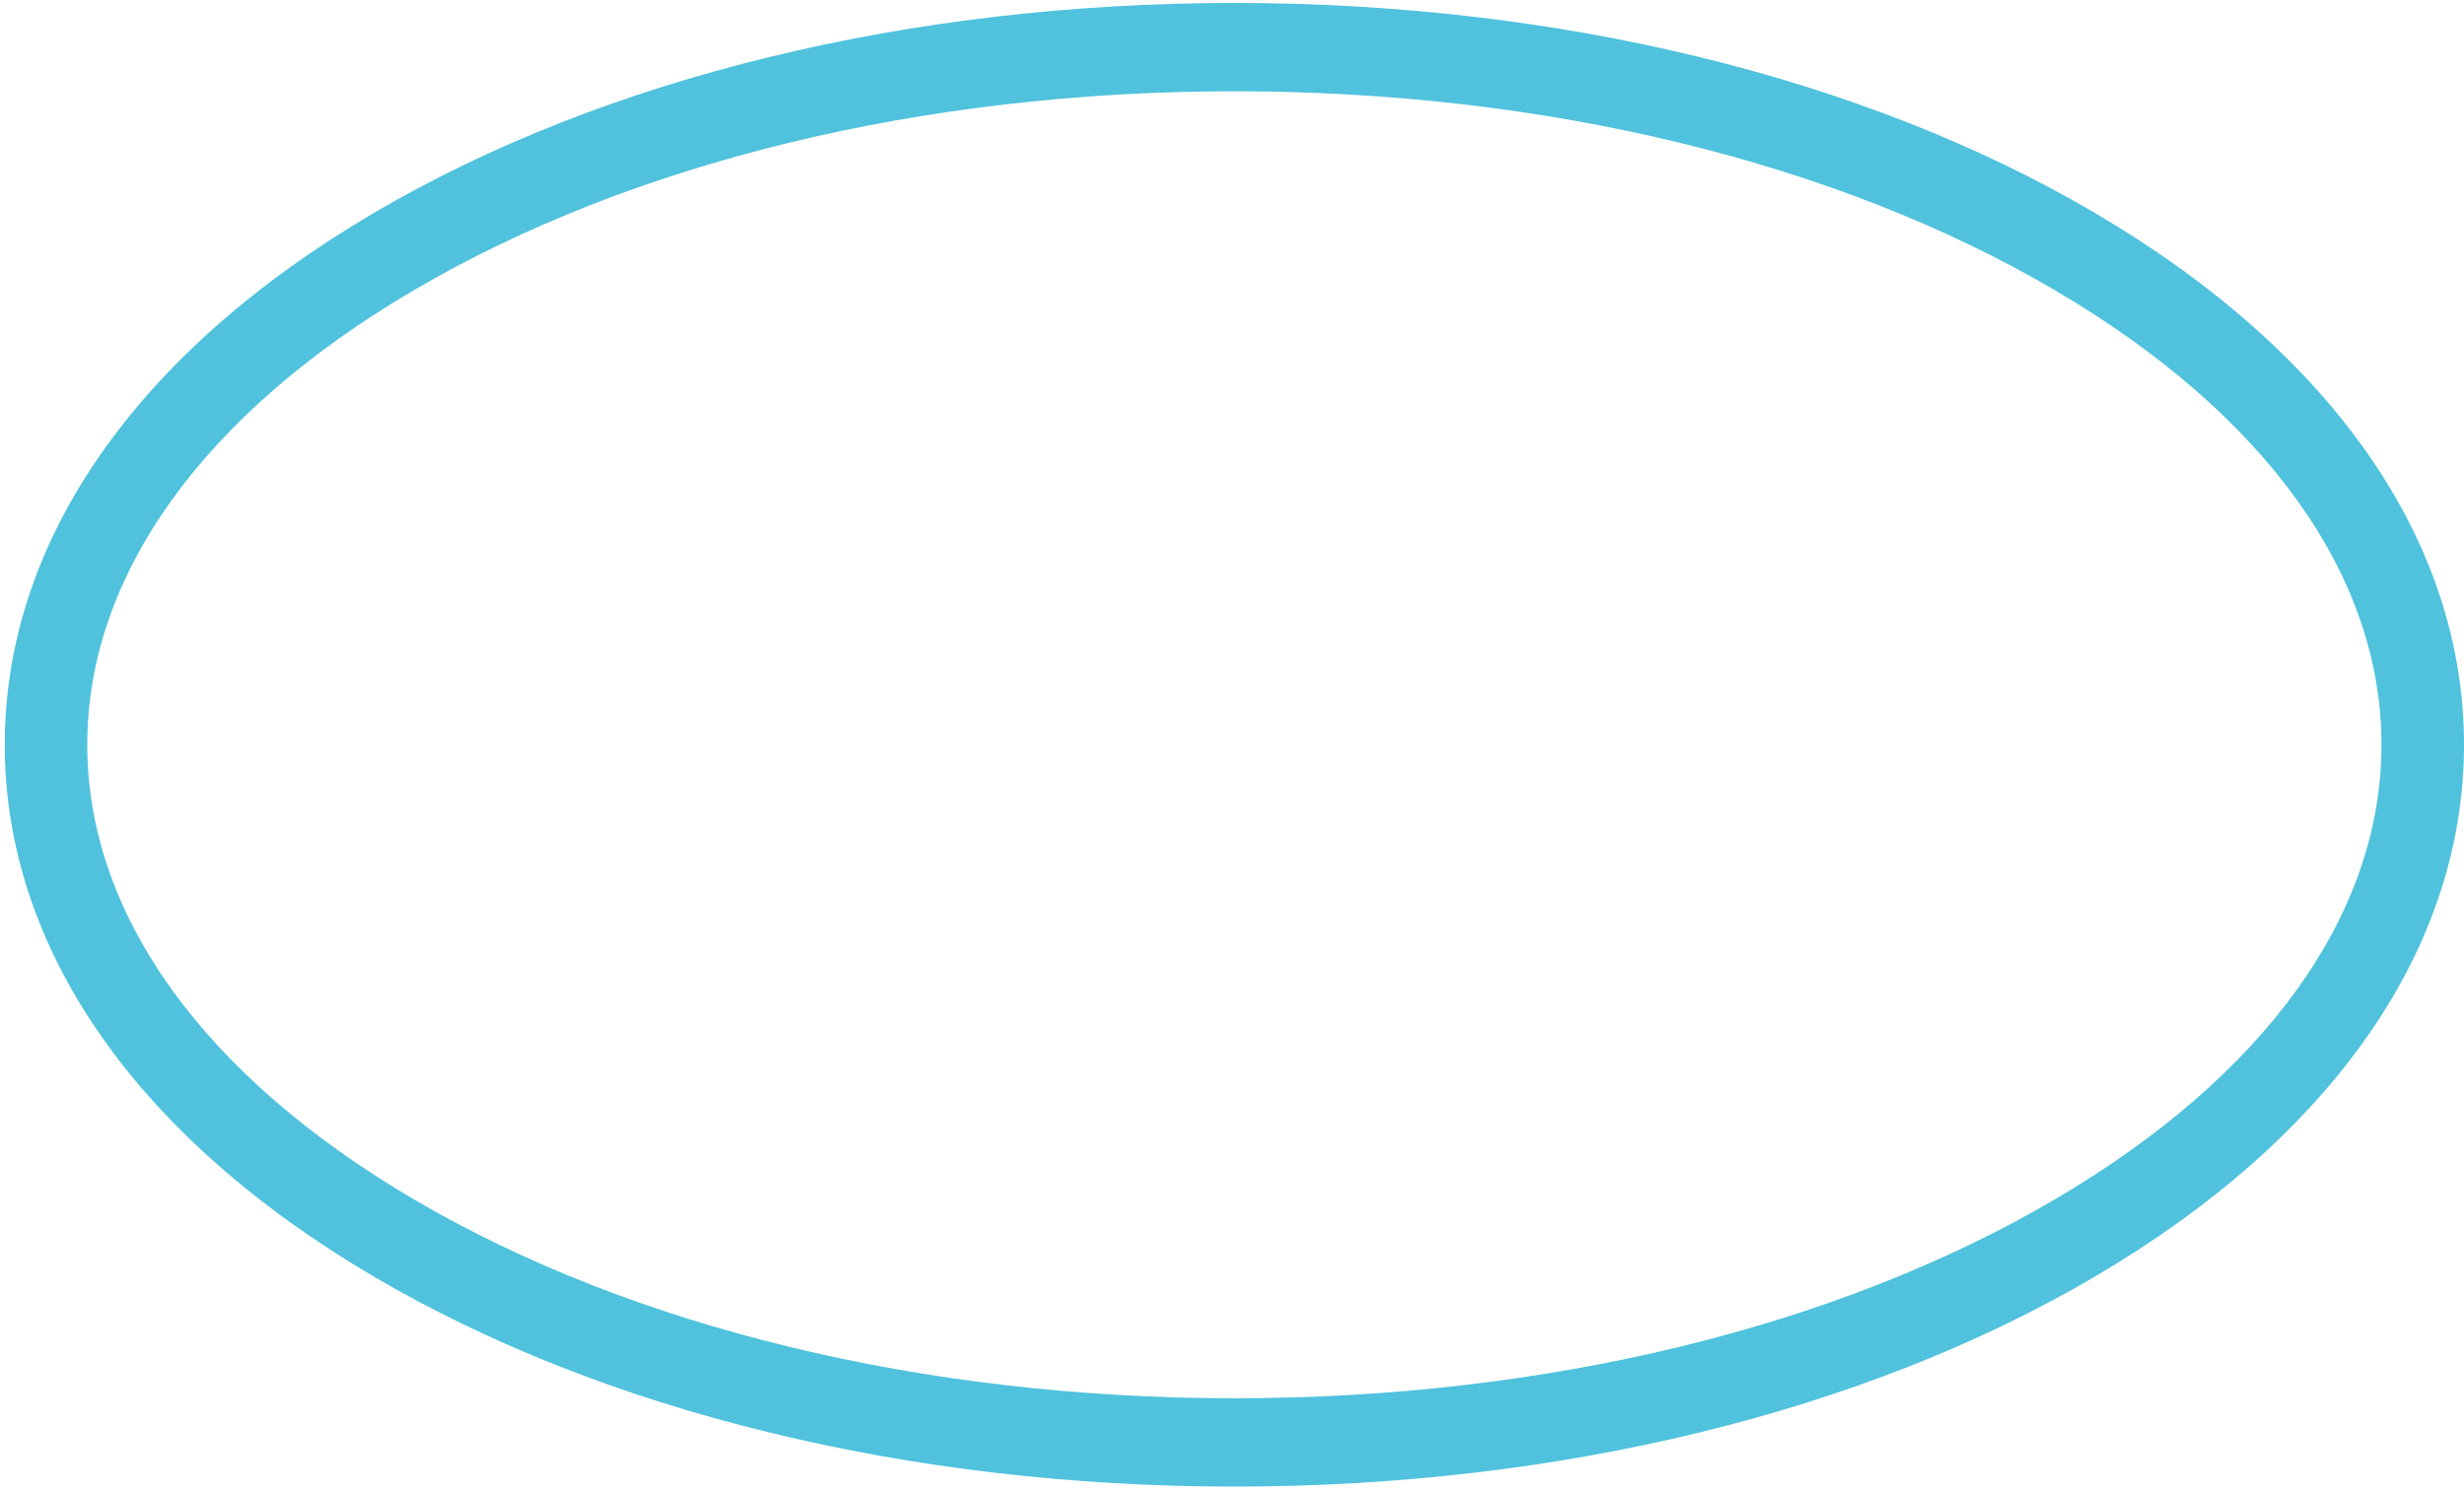 <?xml version="1.0" encoding="UTF-8"?> <svg xmlns="http://www.w3.org/2000/svg" width="208" height="126" viewBox="0 0 208 126" fill="none"><path d="M104.2 125.508C76.834 125.508 51.044 119.222 31.59 107.799C11.477 95.989 0.401 80.036 0.401 62.879C0.401 45.722 11.477 29.769 31.59 17.959C51.044 6.536 76.823 0.25 104.2 0.25C131.577 0.25 157.357 6.536 176.81 17.959C196.923 29.769 208 45.722 208 62.879C208 80.036 196.923 95.989 176.81 107.799C157.357 119.222 131.577 125.508 104.2 125.508ZM104.2 7.707C77.977 7.707 53.383 13.673 34.939 24.5C17.155 34.94 7.366 48.572 7.366 62.879C7.366 77.186 17.155 90.819 34.939 101.259C53.383 112.085 77.977 118.051 104.2 118.051C130.423 118.051 155.018 112.085 173.462 101.259C191.246 90.819 201.034 77.186 201.034 62.879C201.034 48.572 191.246 34.94 173.462 24.5C155.018 13.673 130.423 7.707 104.2 7.707Z" fill="#50C2DD"></path></svg> 